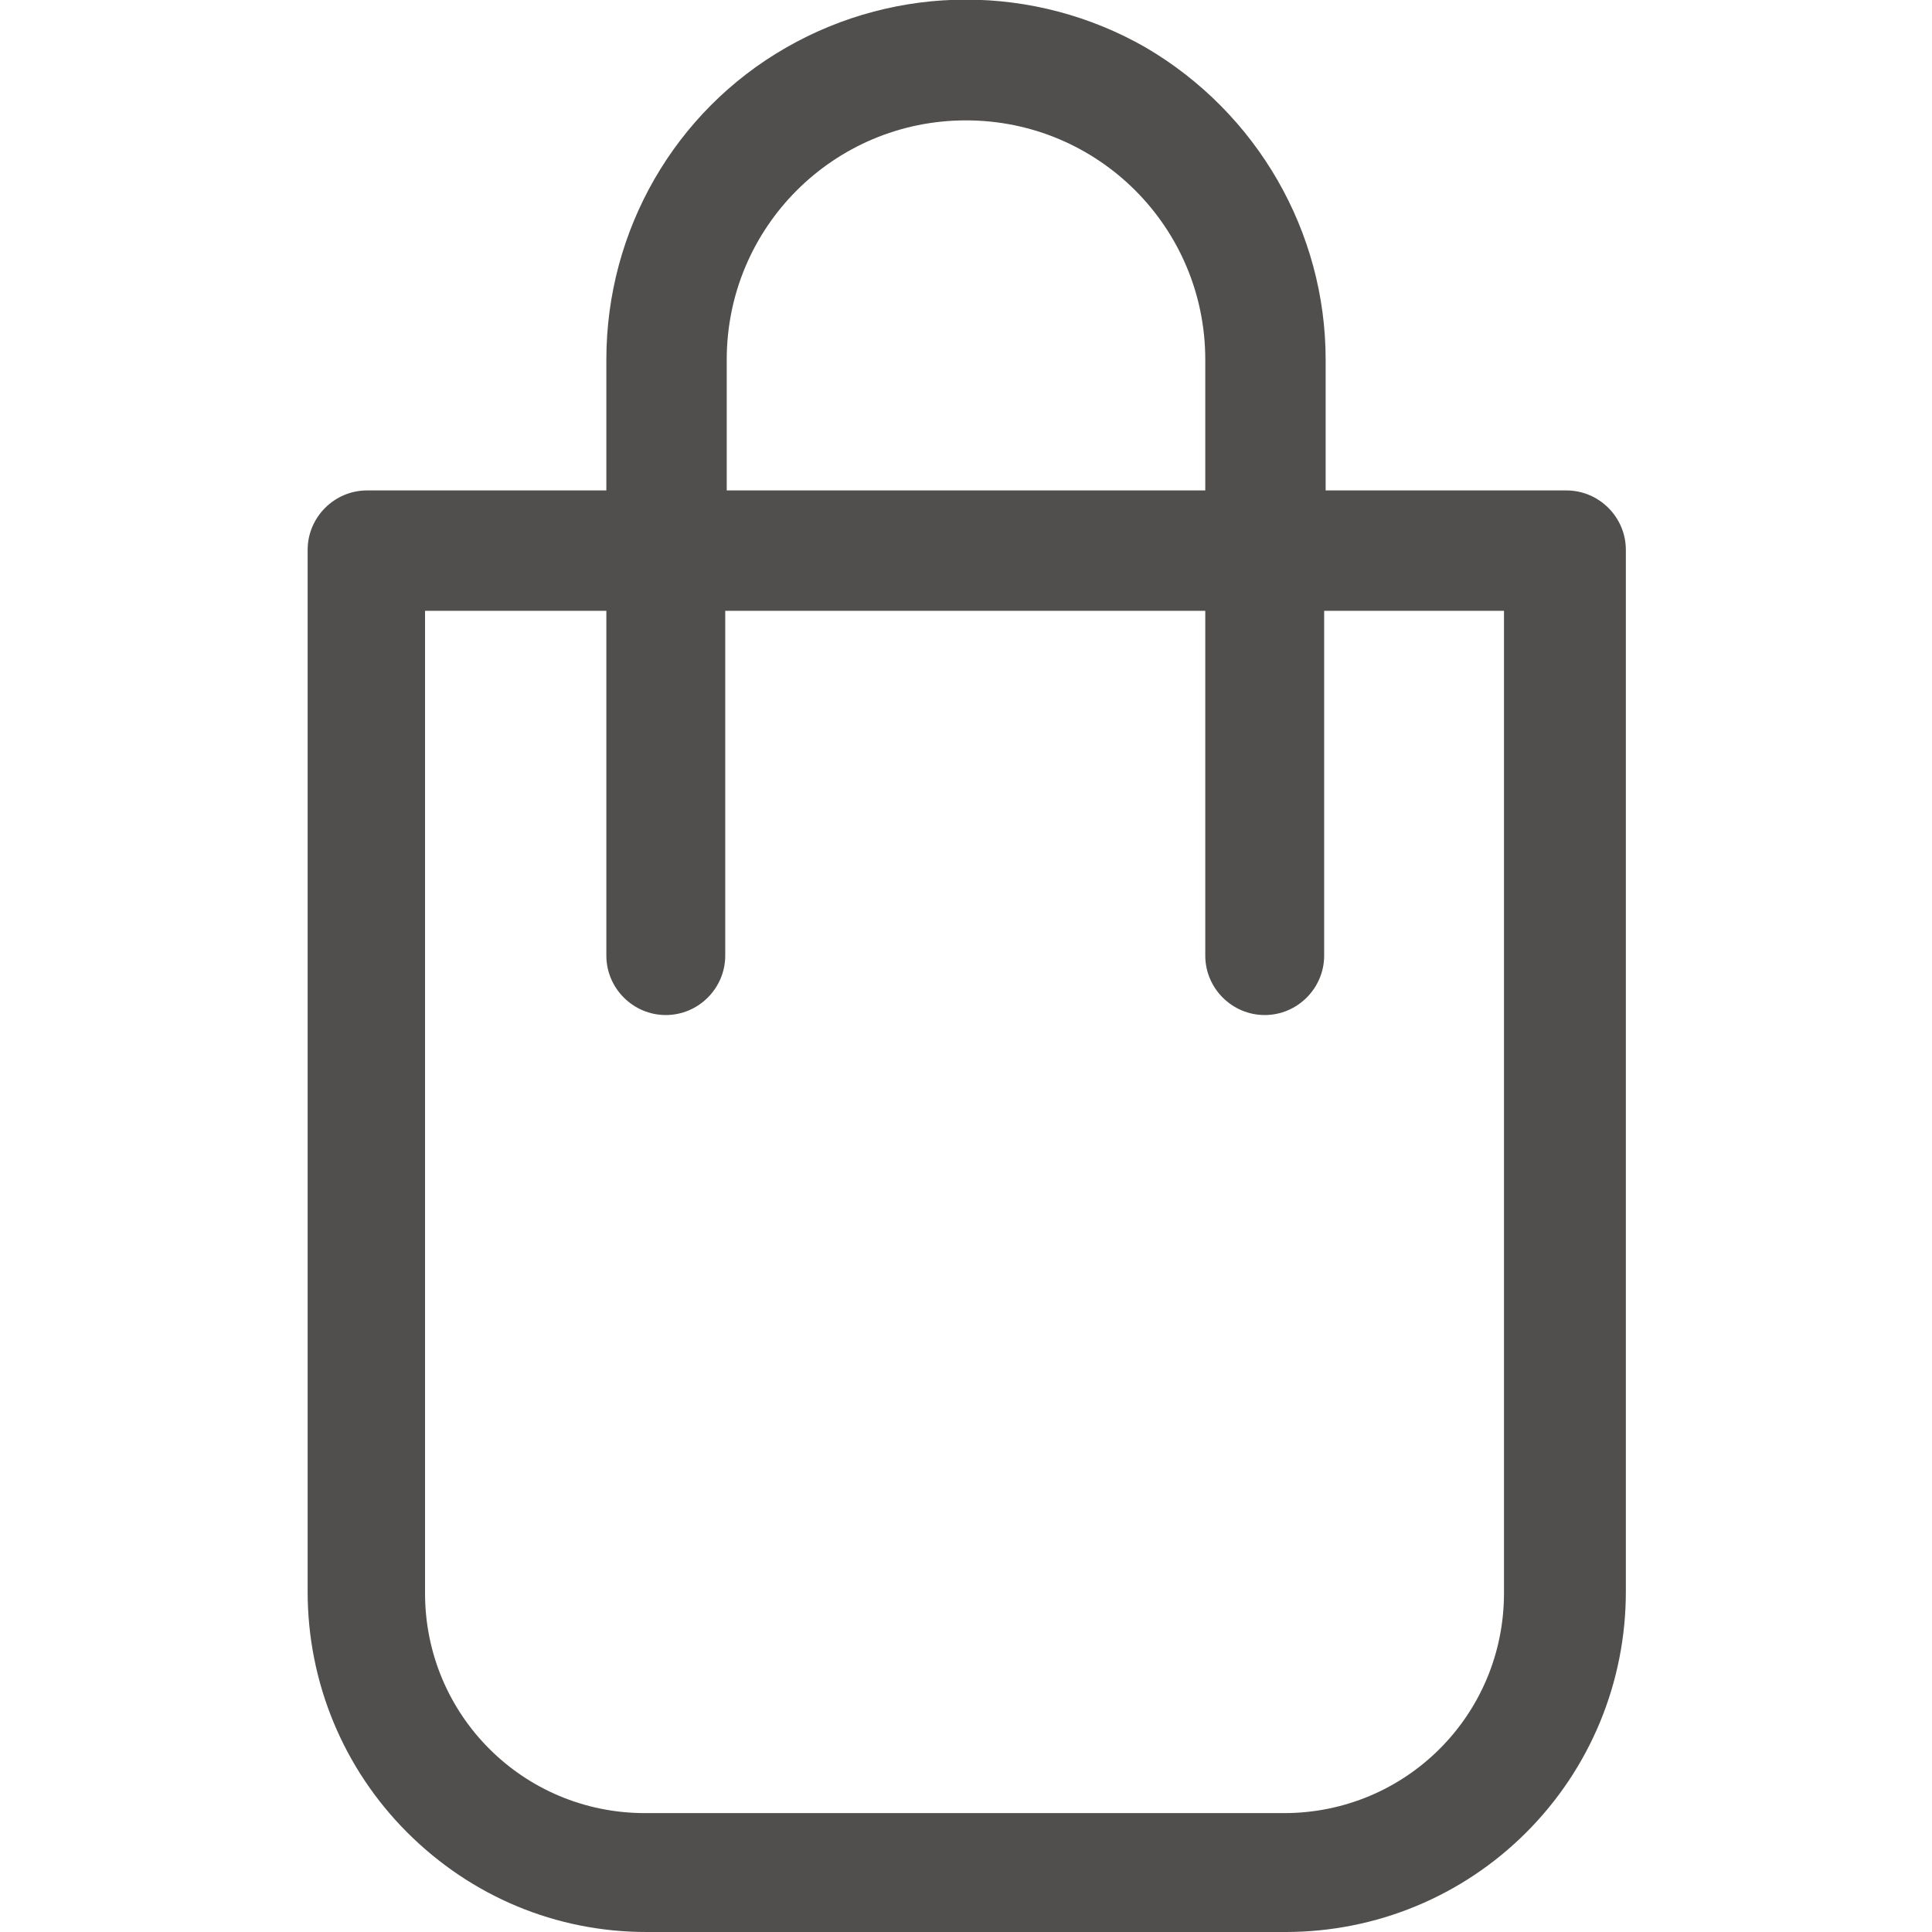 <?xml version="1.0" encoding="utf-8"?>
<!-- Generator: Adobe Illustrator 21.1.0, SVG Export Plug-In . SVG Version: 6.00 Build 0)  -->
<svg version="1.1" id="Calque_1" xmlns="http://www.w3.org/2000/svg" xmlns:xlink="http://www.w3.org/1999/xlink" x="0px" y="0px"
	 viewBox="0 0 130 130" style="enable-background:new 0 0 130 130;" xml:space="preserve">
<style type="text/css">
	.st0{fill:#504F4D;}
</style>
<path class="st0" d="M43.5,130h43c6.1,0,11.9-2.4,16.2-6.7c4.3-4.3,6.7-10.1,6.7-16.2V37c0-2.2-1.8-4-4-4H89.2v-8.8
	c0-8.6-4.6-16.6-12.1-21c-7.5-4.3-16.7-4.3-24.2,0c-7.5,4.3-12.1,12.3-12.1,21V33H24.7c-2.2,0-4,1.8-4,4v70.1
	c0,6.1,2.4,11.9,6.7,16.2S37.4,130,43.5,130L43.5,130z M48.9,24.2c0-8.9,7.2-16.1,16.1-16.1s16.1,7.2,16.1,16.1V33H48.9V24.2z
	 M28.7,41.1h12.1v23.2c0,2.2,1.8,4,4,4s4-1.8,4-4V41.1h32.3v23.2c0,2.2,1.8,4,4,4c2.2,0,4-1.8,4-4V41.1h12.1v66.1
	c0,8.2-6.6,14.8-14.8,14.8h-43c-8.2,0-14.8-6.6-14.8-14.8V41.1z"/>
</svg>
